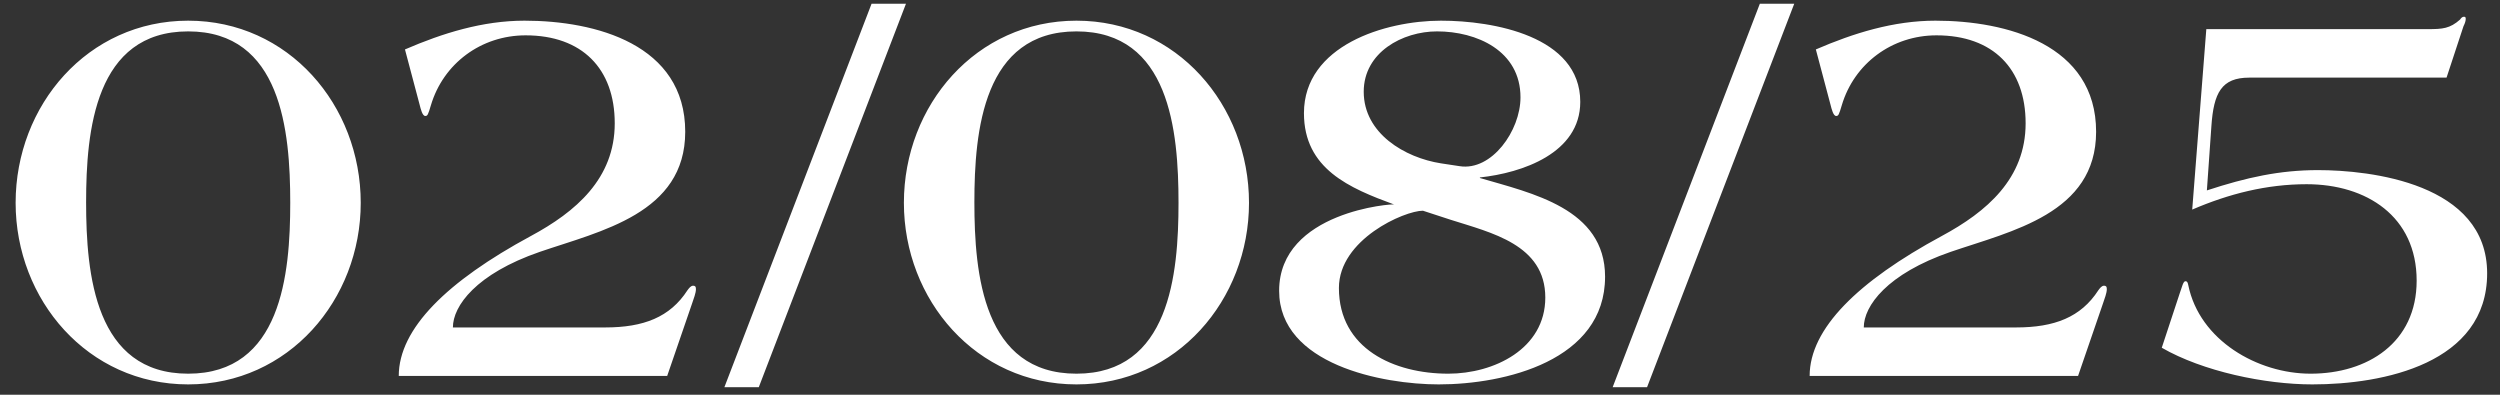 <?xml version="1.0" encoding="UTF-8"?> <svg xmlns="http://www.w3.org/2000/svg" width="133" height="21" viewBox="0 0 133 21" fill="none"><rect x="0" y="0" width="133" height="21" fill="#333333" stroke="none"/><path d="M19.191 10.79C19.191 15.95 15.351 20.45 10.011 20.45C4.671 20.45 0.831 15.95 0.831 10.79C0.831 5.6 4.671 1.1 10.011 1.1C15.351 1.1 19.191 5.6 19.191 10.79ZM15.441 10.79C15.441 6.95 14.961 1.67 10.011 1.67C5.061 1.67 4.581 6.95 4.581 10.76C4.581 14.6 5.061 19.88 10.011 19.88C14.961 19.88 15.441 14.6 15.441 10.79ZM37.024 15.38C37.024 15.59 36.904 15.89 36.814 16.16L35.494 20H21.214C21.214 17.48 23.794 14.96 28.234 12.56C30.634 11.27 32.704 9.5 32.704 6.56C32.704 3.65 30.964 1.88 27.964 1.88C25.594 1.88 23.584 3.38 22.924 5.6C22.774 6.11 22.744 6.17 22.624 6.17C22.474 6.17 22.384 5.81 22.324 5.57L21.544 2.63C23.554 1.76 25.684 1.1 27.904 1.1C31.684 1.1 36.454 2.36 36.454 7.01C36.454 11.36 31.954 12.29 28.714 13.4C25.324 14.57 24.094 16.28 24.094 17.42H32.194C34.234 17.42 35.644 16.88 36.574 15.44C36.664 15.32 36.754 15.2 36.874 15.2C36.964 15.2 37.024 15.23 37.024 15.38ZM48.197 0.2L40.367 20.6H38.537L46.367 0.2H48.197ZM66.447 10.79C66.447 15.95 62.607 20.45 57.267 20.45C51.927 20.45 48.087 15.95 48.087 10.79C48.087 5.6 51.927 1.1 57.267 1.1C62.607 1.1 66.447 5.6 66.447 10.79ZM62.697 10.79C62.697 6.95 62.217 1.67 57.267 1.67C52.317 1.67 51.837 6.95 51.837 10.76C51.837 14.6 52.317 19.88 57.267 19.88C62.217 19.88 62.697 14.6 62.697 10.79ZM85.39 14.72C85.39 19.19 80.05 20.45 76.54 20.45C73.57 20.45 68.05 19.4 68.05 15.47C68.05 11.24 74.17 10.82 74.17 10.88C71.8 10.01 69.37 8.99 69.37 6.02C69.37 2.42 73.69 1.1 76.66 1.1C79.42 1.1 84.07 1.91 84.07 5.42C84.07 8.15 80.98 9.2 78.73 9.44V9.41V9.47C81.49 10.28 85.39 11.09 85.39 14.72ZM80.89 5.18C80.89 2.69 78.55 1.67 76.45 1.67C74.62 1.67 72.55 2.78 72.55 4.88C72.55 7.1 74.74 8.39 76.66 8.69L77.65 8.84C79.36 9.11 80.89 6.95 80.89 5.18ZM82.21 15.83C82.21 13.01 79.33 12.38 77.17 11.69L75.7 11.21C74.71 11.21 71.23 12.74 71.23 15.32C71.23 18.56 74.17 19.88 77.05 19.88C79.48 19.88 82.21 18.56 82.21 15.83ZM95.453 0.2L87.623 20.6H85.793L93.623 0.2H95.453ZM112.083 15.38C112.083 15.59 111.963 15.89 111.873 16.16L110.553 20H96.273C96.273 17.48 98.853 14.96 103.293 12.56C105.693 11.27 107.763 9.5 107.763 6.56C107.763 3.65 106.023 1.88 103.023 1.88C100.653 1.88 98.643 3.38 97.983 5.6C97.833 6.11 97.803 6.17 97.683 6.17C97.533 6.17 97.443 5.81 97.383 5.57L96.603 2.63C98.613 1.76 100.743 1.1 102.963 1.1C106.743 1.1 111.513 2.36 111.513 7.01C111.513 11.36 107.013 12.29 103.773 13.4C100.383 14.57 99.153 16.28 99.153 17.42H107.253C109.293 17.42 110.703 16.88 111.633 15.44C111.723 15.32 111.813 15.2 111.933 15.2C112.023 15.2 112.083 15.23 112.083 15.38ZM132.316 14.54C132.316 19.34 126.796 20.45 123.016 20.45C120.496 20.45 117.196 19.76 115.006 18.5L115.966 15.59C116.086 15.26 116.146 14.96 116.266 14.96C116.356 14.96 116.386 15.02 116.416 15.17C117.016 18.11 120.106 19.88 122.926 19.88C125.956 19.88 128.566 18.23 128.566 14.93C128.566 11.51 125.896 9.8 122.716 9.8C120.586 9.8 118.576 10.31 116.626 11.15L117.376 1.55H129.166C129.946 1.55 130.336 1.52 130.876 1.04C130.936 0.95 130.996 0.89 131.086 0.89C131.176 0.89 131.176 0.95 131.176 1.01C131.176 1.1 131.146 1.22 131.056 1.4L130.156 4.13H119.656C118.186 4.13 117.766 4.94 117.646 6.71L117.406 10.13C119.506 9.44 121.276 9.05 123.316 9.05C126.076 9.05 132.316 9.74 132.316 14.54Z" fill="white"></path></svg> 
